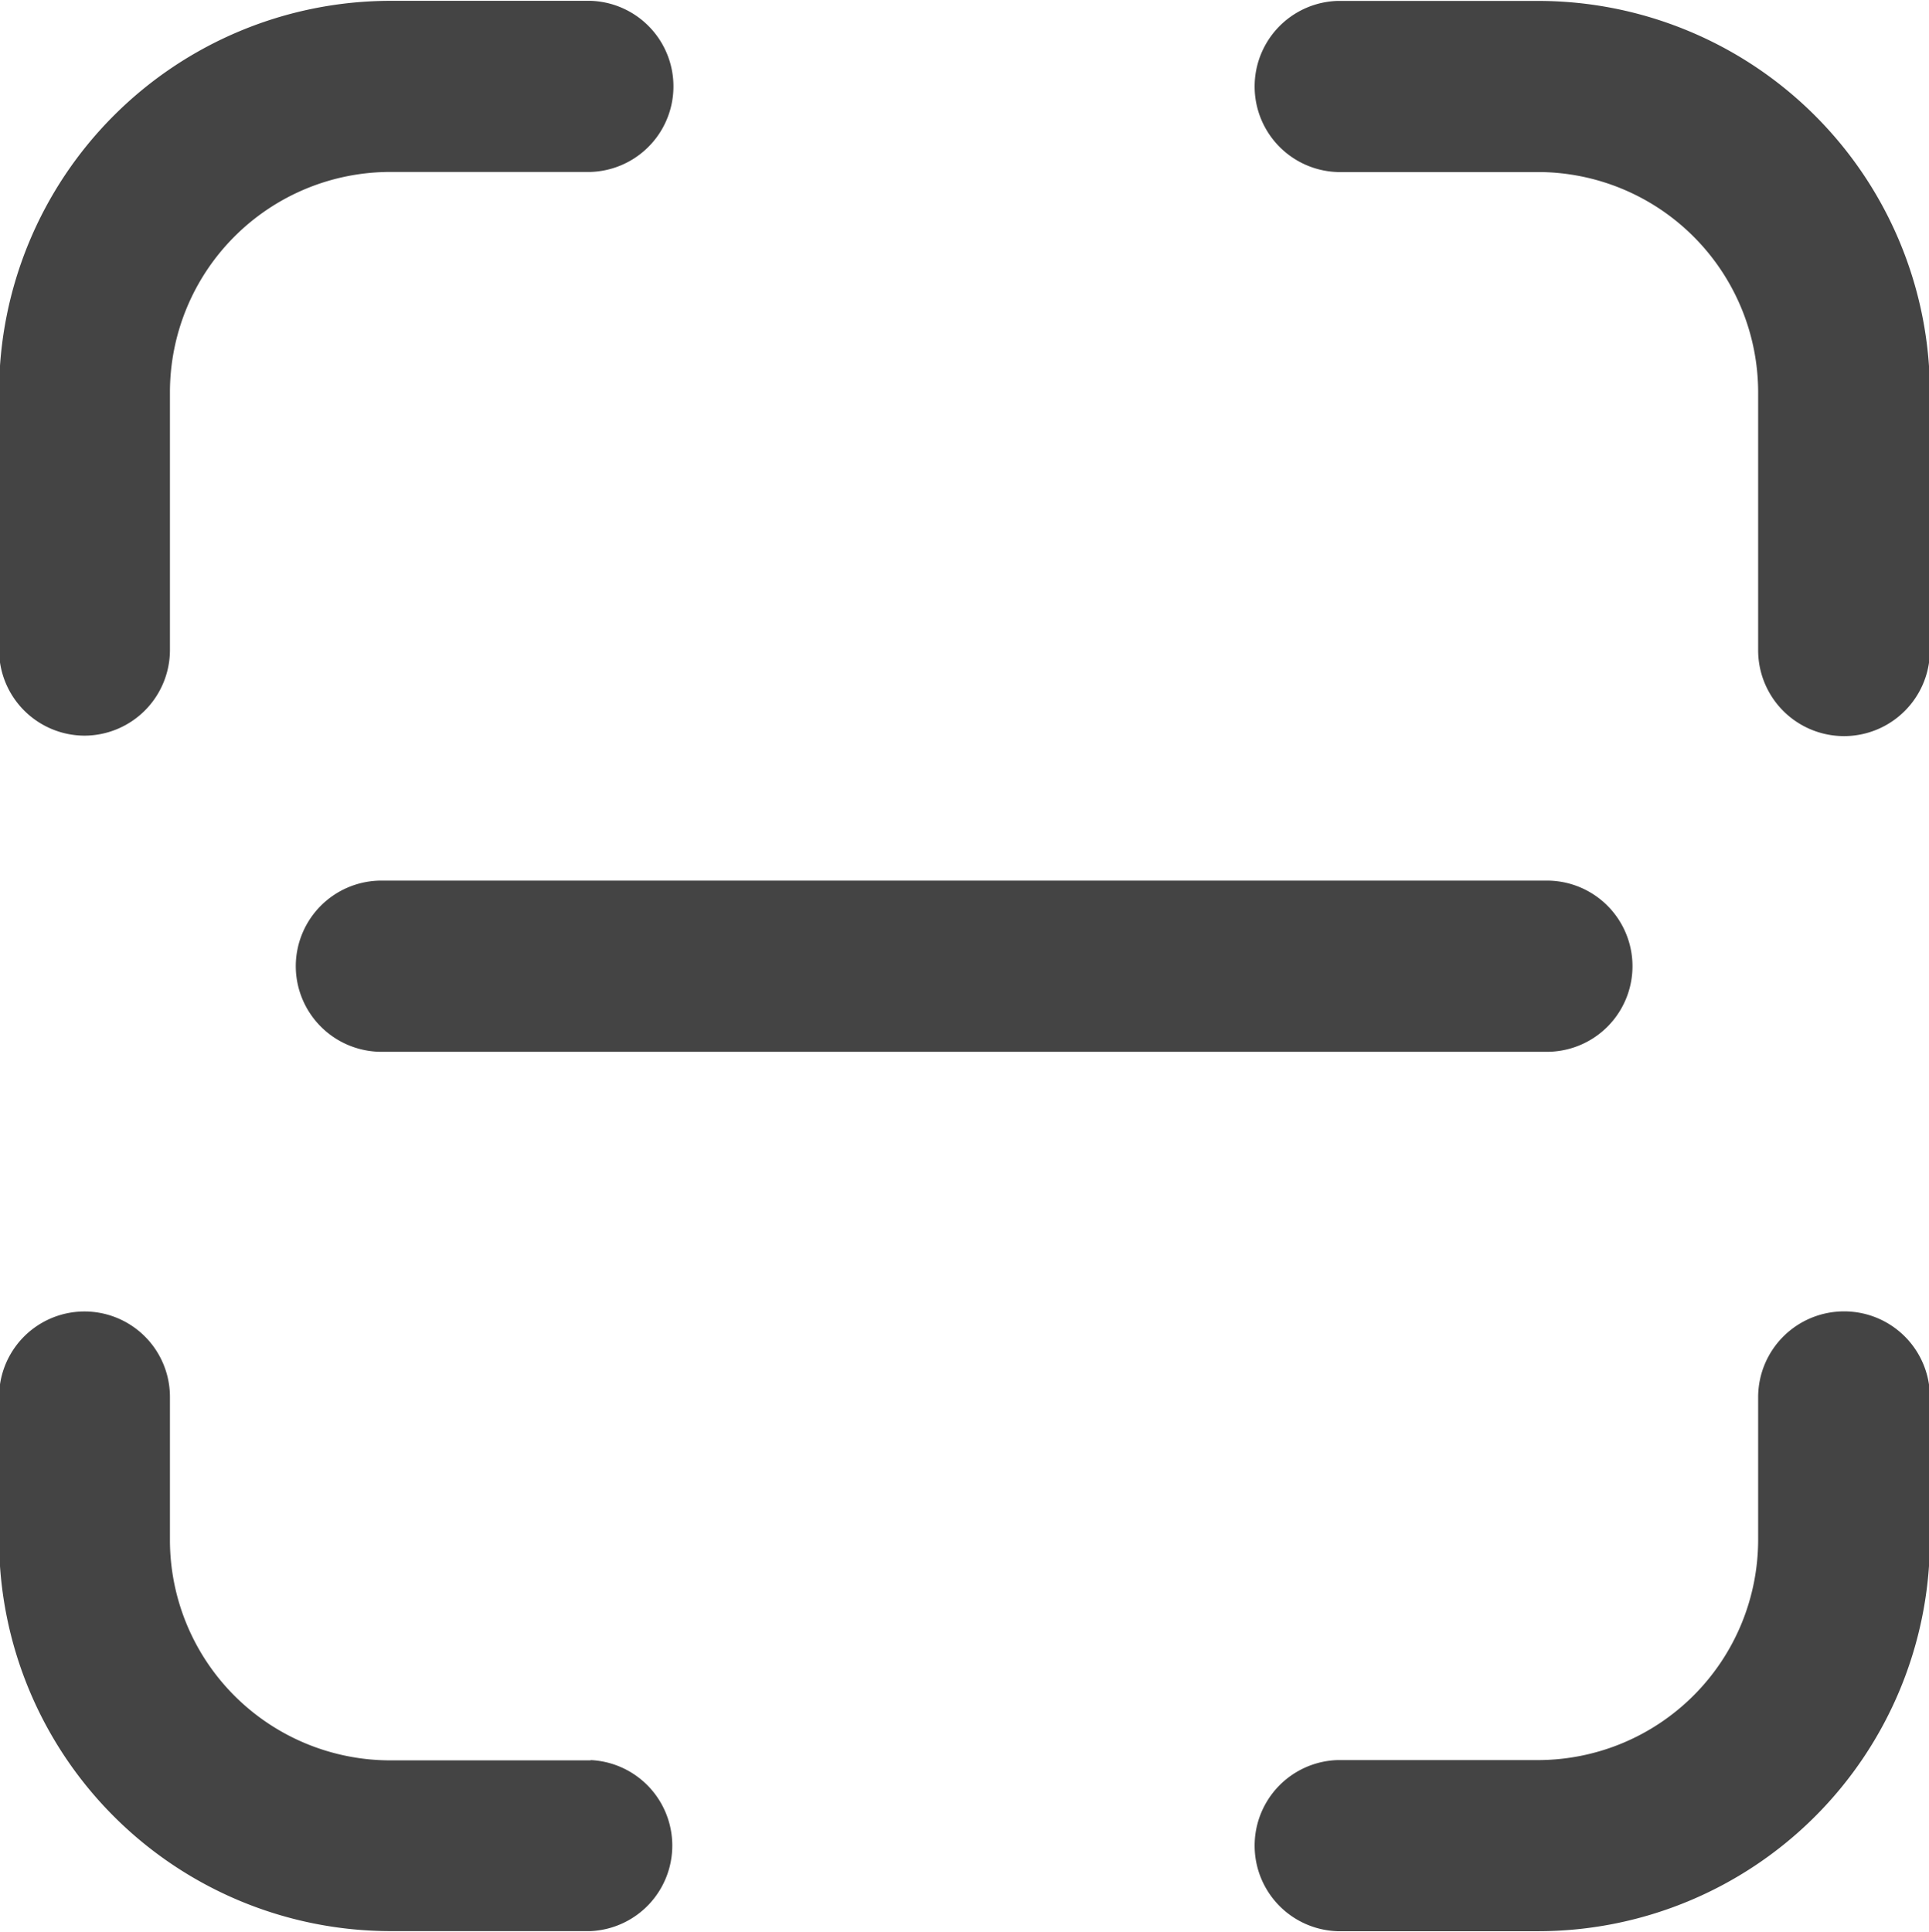 <svg xmlns="http://www.w3.org/2000/svg" width="21" height="21.031" viewBox="0 0 21 21.031">
  <defs>
    <style>
      .cls-1 {
        fill: #444;
        fill-rule: evenodd;
      }
    </style>
  </defs>
  <path id="形状_527" data-name="形状 527" class="cls-1" d="M1866.58,492.948h-2.18a0.932,0.932,0,0,0,0,1.863h2.18a2.4,2.4,0,0,1,2.4,2.4v2.806a0.935,0.935,0,0,0,1.87,0V497.21A4.267,4.267,0,0,0,1866.58,492.948Zm-13.52,10.509a0.934,0.934,0,0,0,.93.932h12.69a0.932,0.932,0,1,0,0-1.864h-12.69A0.933,0.933,0,0,0,1853.06,503.457Zm-2.3-2.51a0.933,0.933,0,0,0,.93-0.931V497.21a2.4,2.4,0,0,1,2.4-2.4h2.18a0.932,0.932,0,0,0,0-1.863h-2.18a4.265,4.265,0,0,0-4.26,4.262v2.806A0.933,0.933,0,0,0,1850.76,500.947Zm19.16,6.268a0.935,0.935,0,0,0-.94.932V509.7a2.4,2.4,0,0,1-2.4,2.4h-2.18a0.932,0.932,0,0,0,0,1.863h2.18a4.267,4.267,0,0,0,4.27-4.262v-1.557A0.933,0.933,0,0,0,1869.92,507.215Zm-13.65,4.888h-2.18a2.4,2.4,0,0,1-2.4-2.4v-1.557a0.93,0.93,0,1,0-1.86,0V509.7a4.265,4.265,0,0,0,4.26,4.262h2.18A0.932,0.932,0,0,0,1856.27,512.1Z" transform="translate(-1849.84 -492.938)"/>
</svg>

